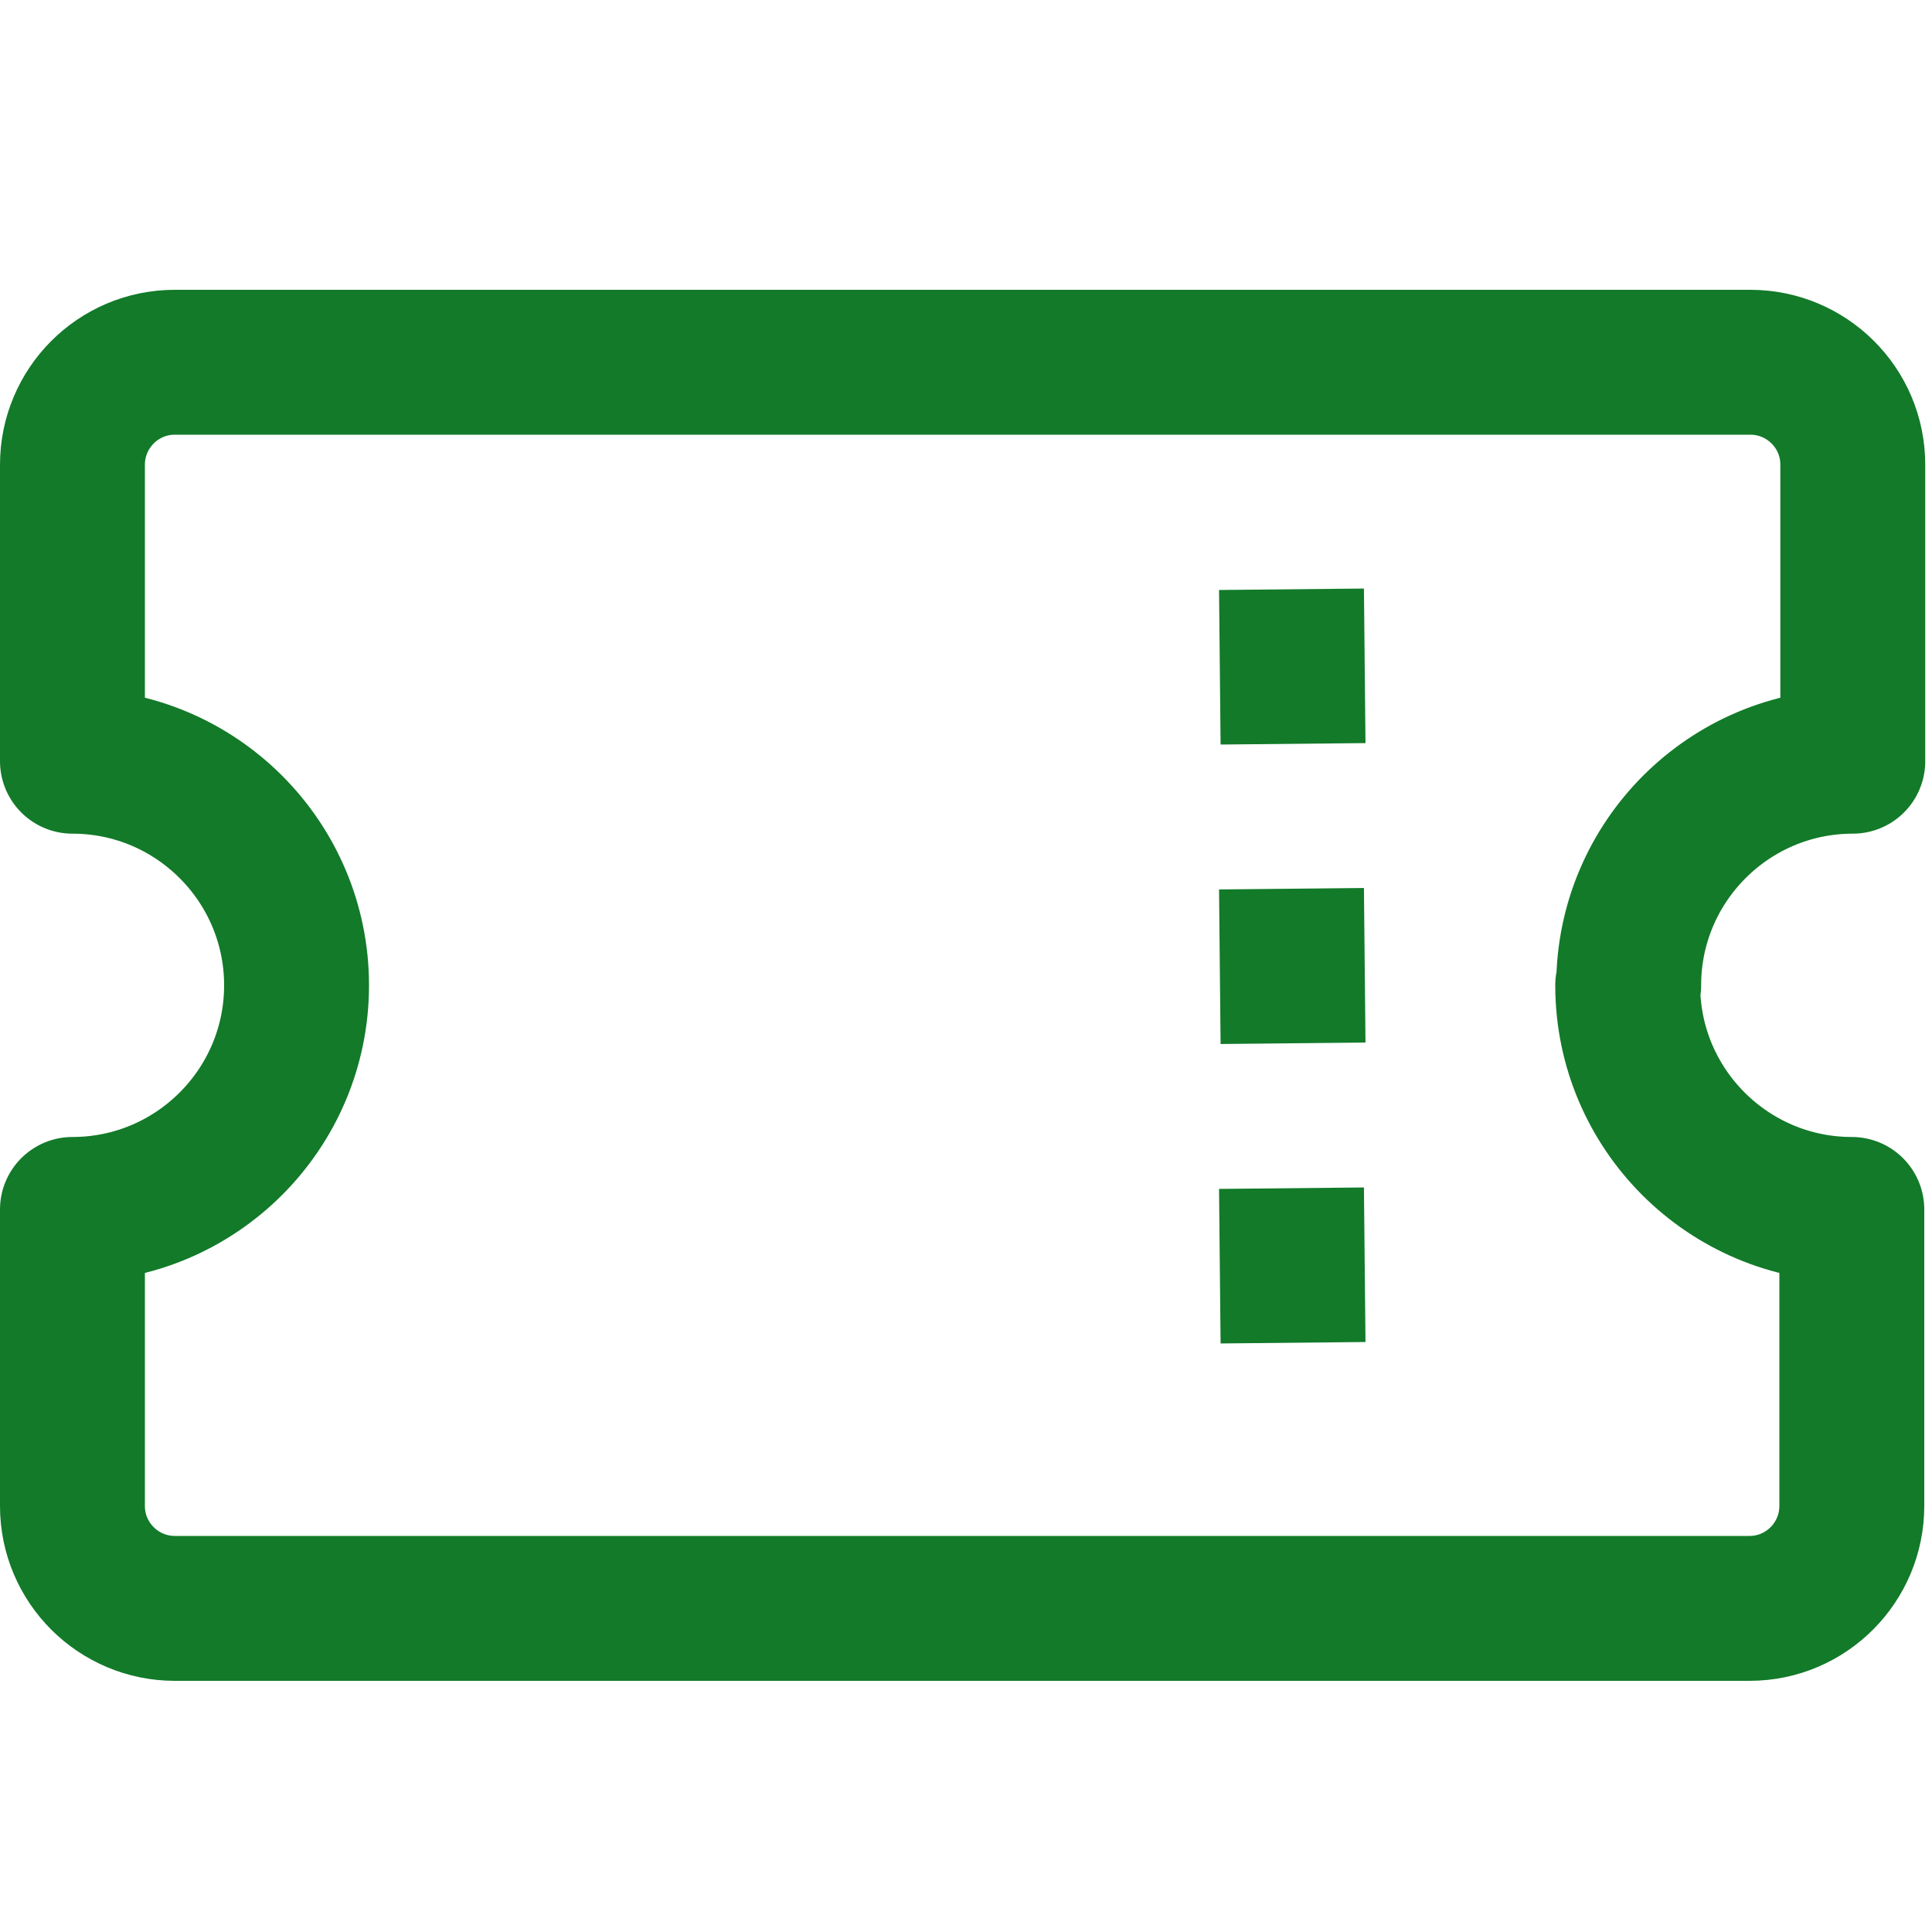 <svg width="20" height="20" viewBox="0 0 20 20" fill="none" xmlns="http://www.w3.org/2000/svg">
<path d="M16.86 10.2C16.86 8.92 17.9 7.88 19.18 7.88V4.81C19.18 4.22 18.7 3.75 18.12 3.75H1.81C1.22 3.75 0.75 4.23 0.75 4.81V7.88C2.03 7.88 3.07 8.92 3.07 10.2C3.07 11.48 2.03 12.52 0.75 12.52V15.59C0.75 16.18 1.23 16.65 1.81 16.65H18.11C18.7 16.65 19.17 16.17 19.17 15.59V12.52C17.89 12.52 16.85 11.48 16.85 10.2H16.86Z" stroke="#127A29" stroke-width="1.5" stroke-linecap="round" stroke-linejoin="round"/>
<path d="M13.377 6.85L13.378 6.95" stroke="#127A29" stroke-width="1.5" stroke-linecap="square" stroke-linejoin="round"/>
<path d="M13.377 9.95L13.378 10.05" stroke="#127A29" stroke-width="1.5" stroke-linecap="square" stroke-linejoin="round"/>
<path d="M13.377 13.05L13.378 13.15" stroke="#127A29" stroke-width="1.5" stroke-linecap="square" stroke-linejoin="round"/>
</svg>
